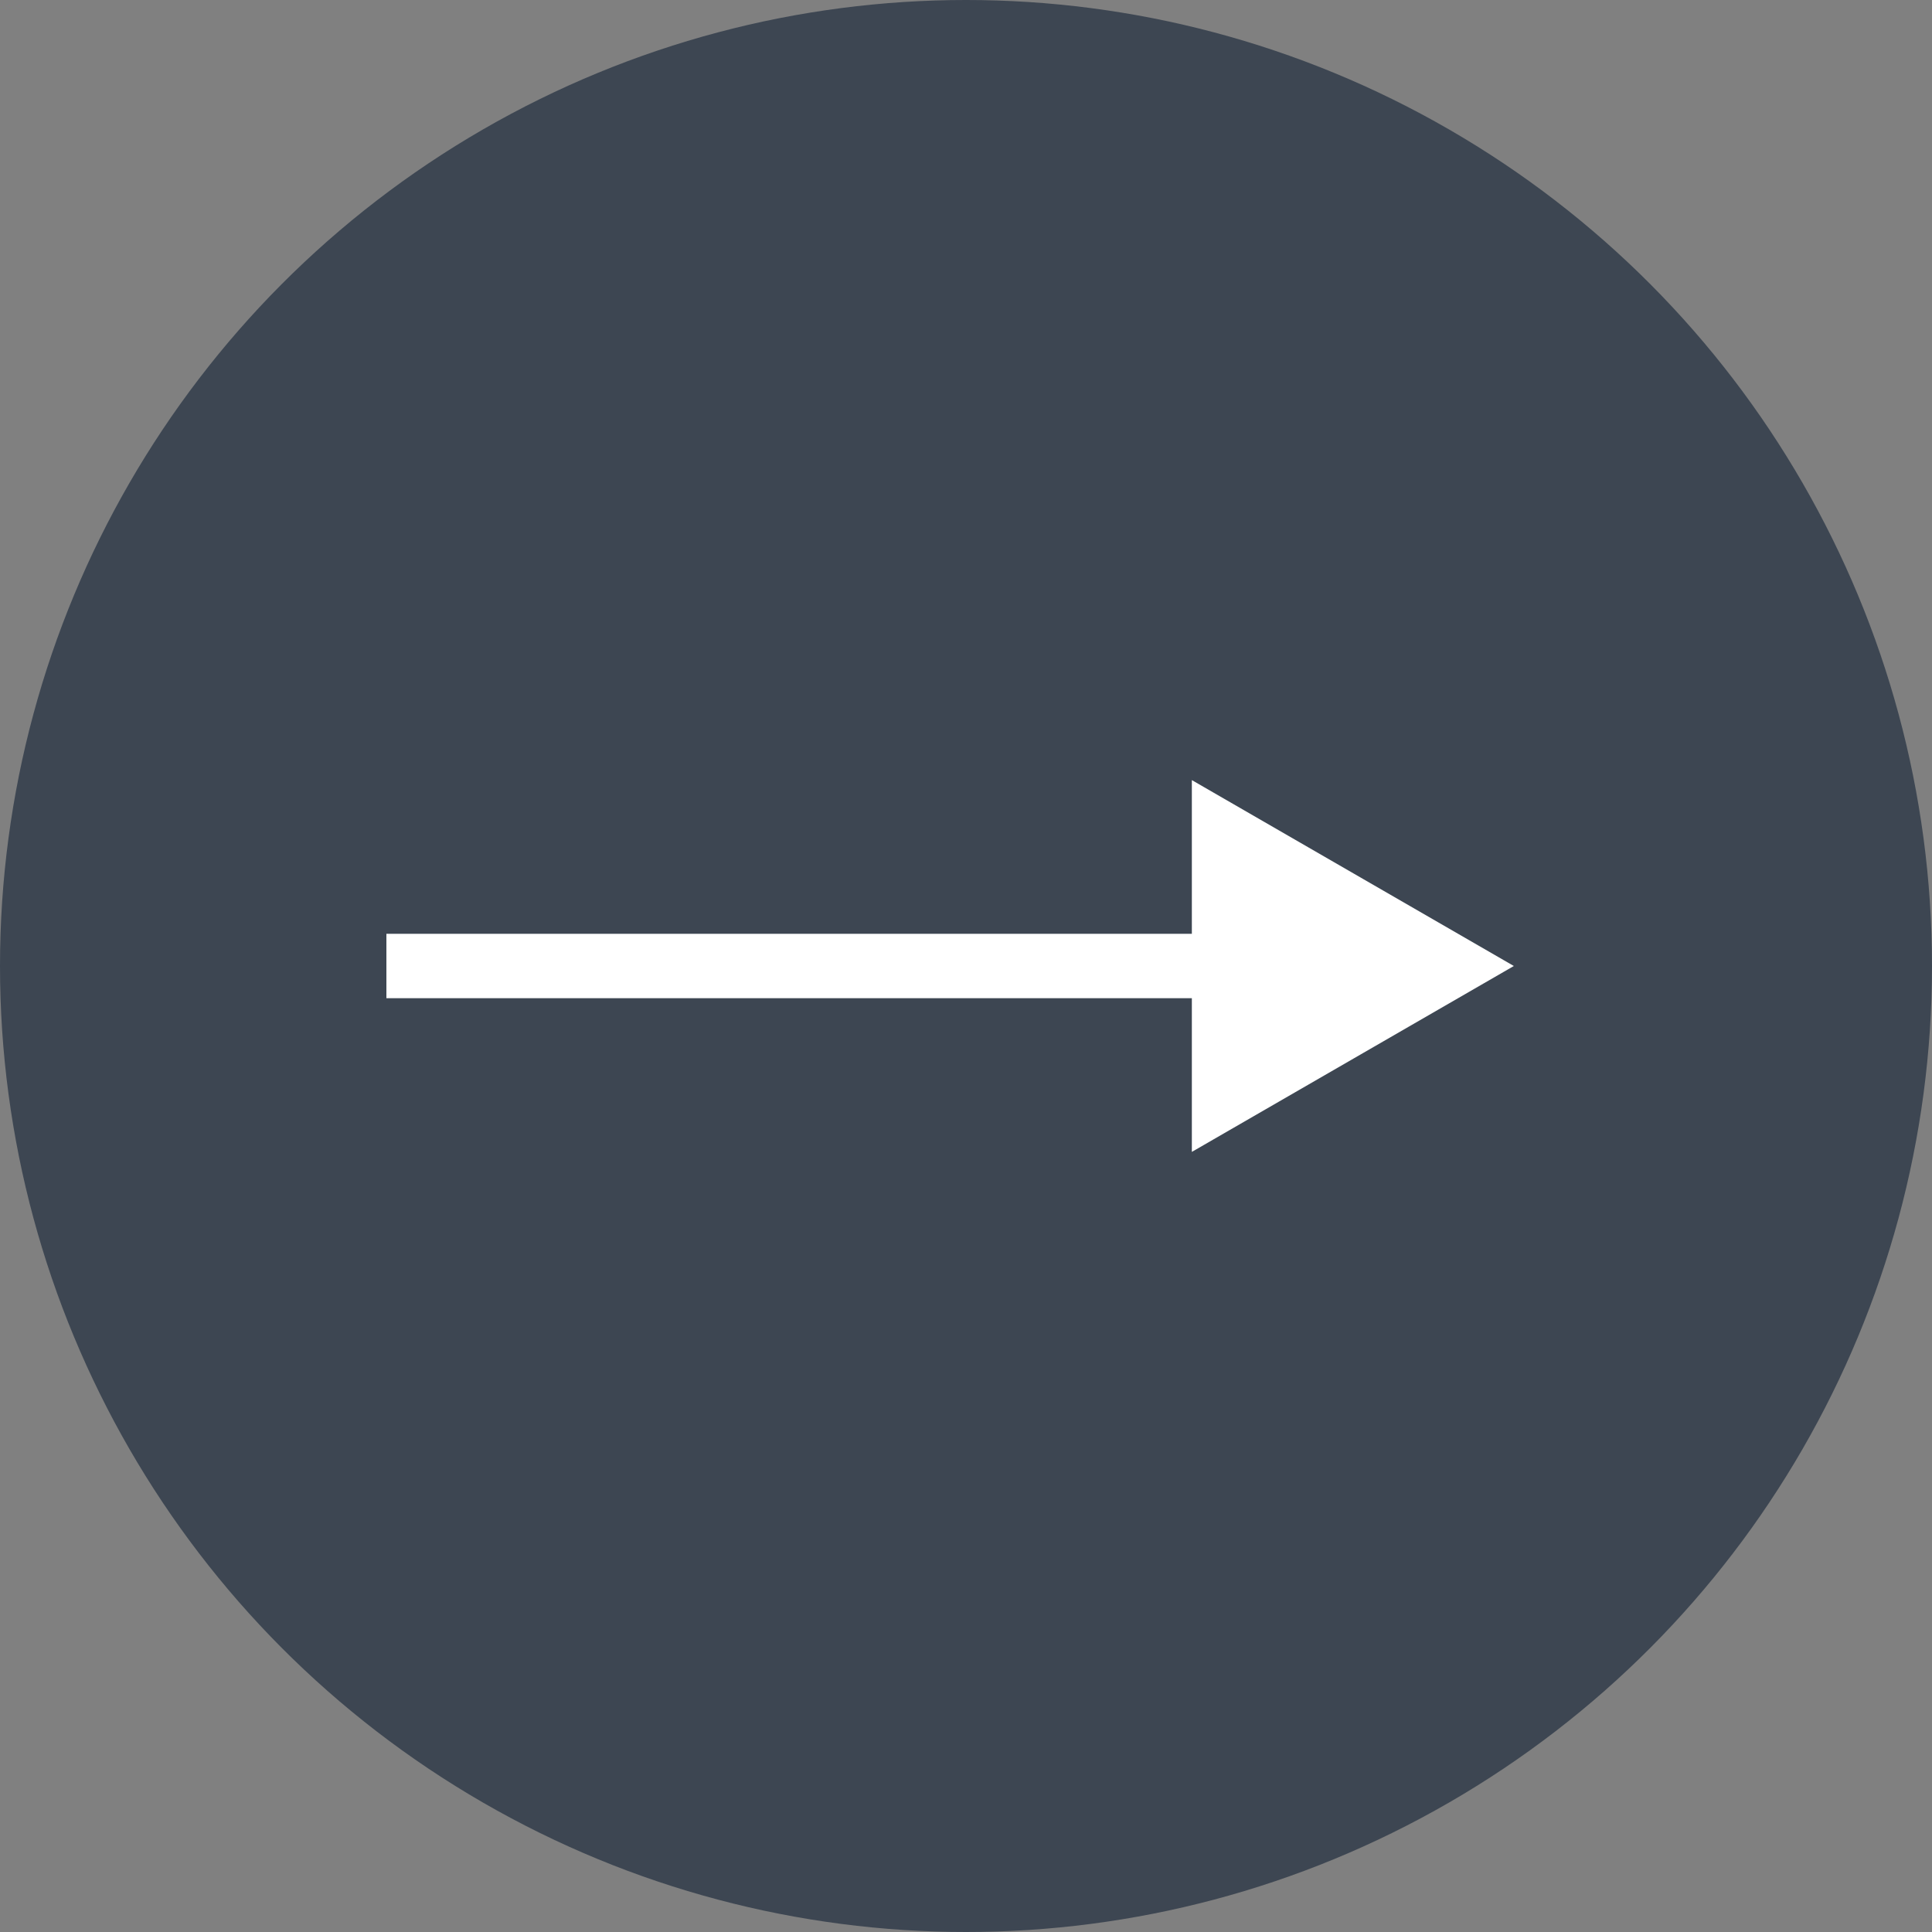 <?xml version="1.0" encoding="UTF-8"?> <svg xmlns="http://www.w3.org/2000/svg" width="60" height="60" viewBox="0 0 60 60" fill="none"><rect x="0" y="0" width="60" height="60" fill="#808080" stroke="none"/><circle cx="30" cy="30" r="30" fill="#3D4652"></circle><path d="M47.014 30L37.014 24.227V35.773L47.014 30ZM12 31H38.014V29H12V31Z" fill="white"></path></svg> 